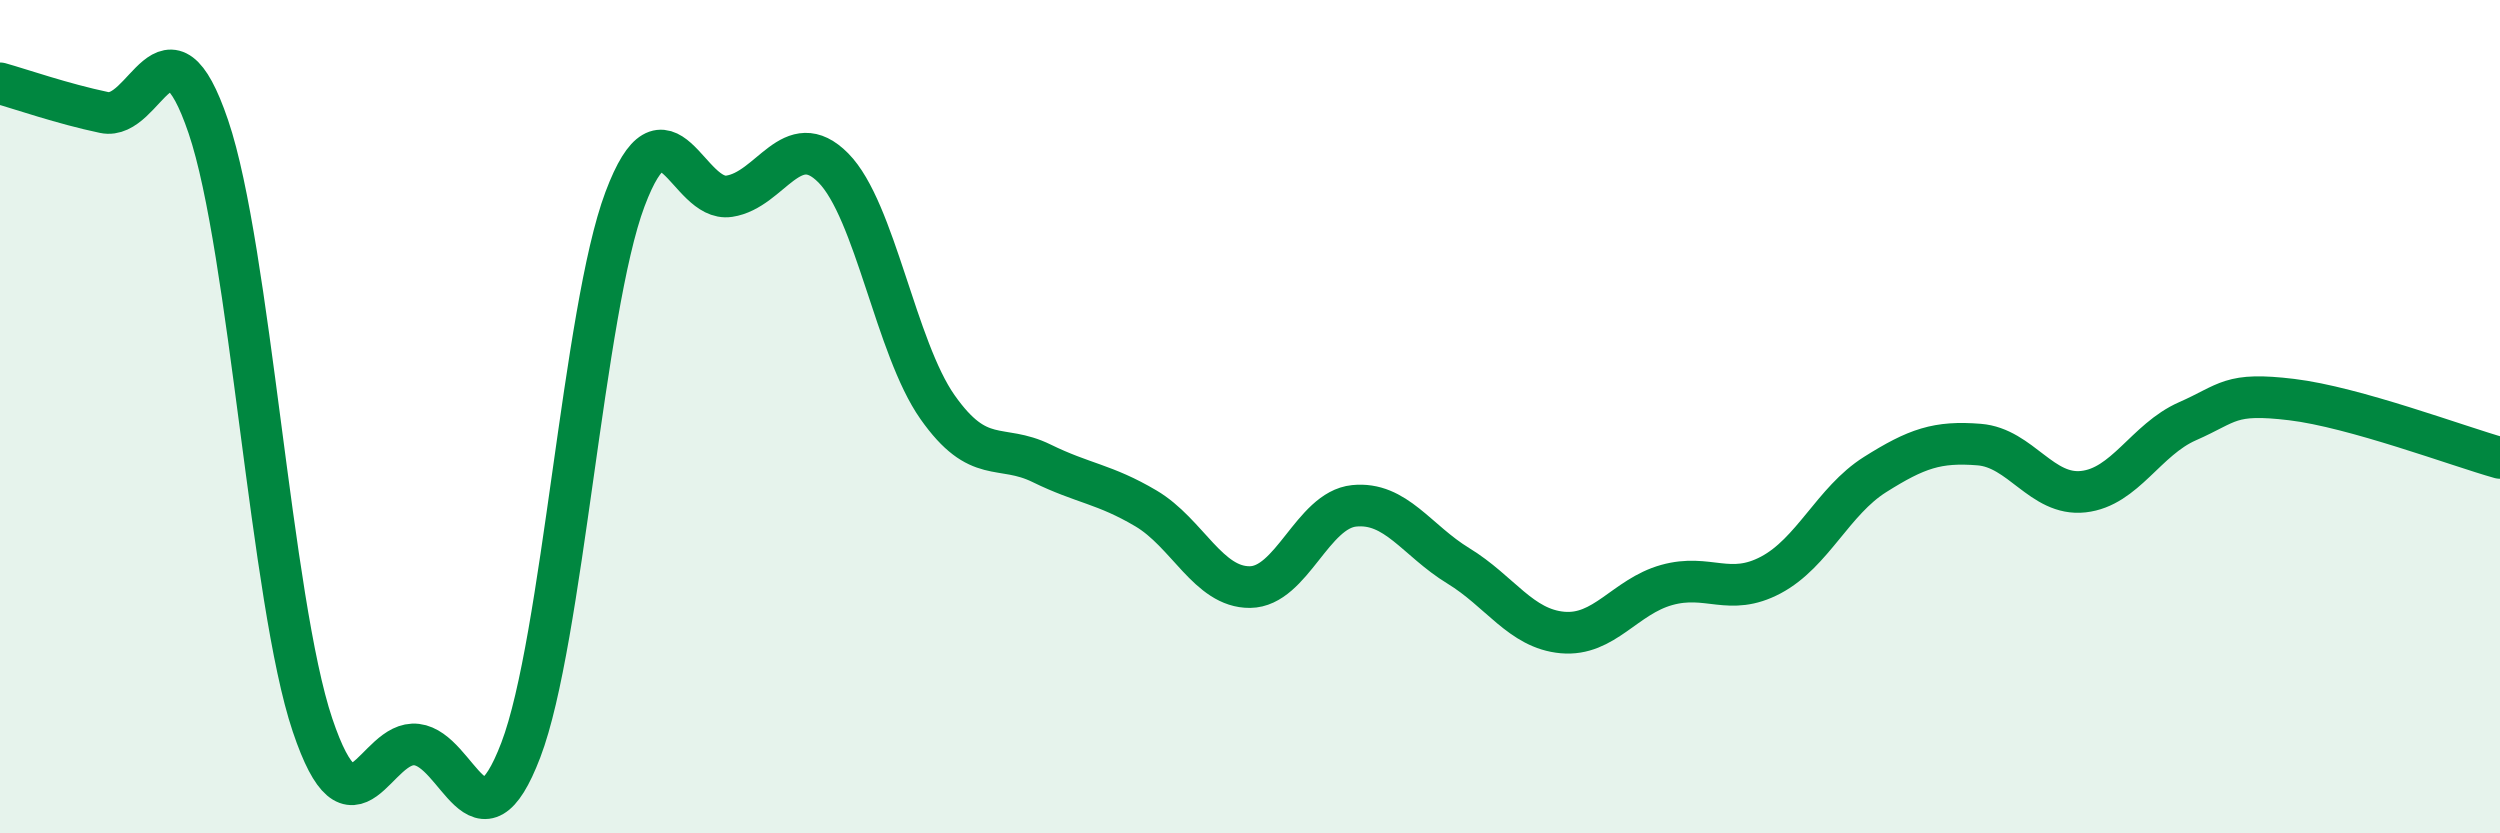 
    <svg width="60" height="20" viewBox="0 0 60 20" xmlns="http://www.w3.org/2000/svg">
      <path
        d="M 0,2 C 0.5,2.14 1.5,2.49 2.5,2.7 C 3.5,2.91 4,0.1 5,3.04 C 6,5.98 6.5,14.43 7.5,17.4 C 8.5,20.37 9,17.75 10,17.87 C 11,17.99 11.5,20.62 12.5,18 C 13.5,15.38 14,7.44 15,4.78 C 16,2.12 16.5,4.86 17.5,4.71 C 18.5,4.56 19,3.02 20,4.03 C 21,5.04 21.5,8.35 22.5,9.77 C 23.5,11.19 24,10.63 25,11.12 C 26,11.61 26.5,11.61 27.5,12.2 C 28.5,12.79 29,14.1 30,14.09 C 31,14.08 31.5,12.24 32.5,12.14 C 33.5,12.04 34,12.97 35,13.58 C 36,14.19 36.5,15.09 37.5,15.18 C 38.5,15.27 39,14.32 40,14.04 C 41,13.76 41.5,14.33 42.5,13.8 C 43.5,13.27 44,12.02 45,11.39 C 46,10.76 46.5,10.59 47.5,10.67 C 48.5,10.75 49,11.91 50,11.8 C 51,11.69 51.5,10.55 52.5,10.11 C 53.5,9.67 53.5,9.41 55,9.59 C 56.5,9.77 59,10.71 60,10.99L60 20L0 20Z"
        fill="#008740"
        opacity="0.1"
        stroke-linecap="round"
        stroke-linejoin="round"
      />
      <path
        d="M 0,2 C 0.5,2.14 1.5,2.49 2.5,2.7 C 3.5,2.91 4,0.1 5,3.04 C 6,5.98 6.5,14.43 7.5,17.4 C 8.5,20.37 9,17.75 10,17.87 C 11,17.99 11.5,20.62 12.5,18 C 13.5,15.38 14,7.44 15,4.78 C 16,2.12 16.5,4.86 17.5,4.71 C 18.5,4.56 19,3.02 20,4.03 C 21,5.04 21.5,8.35 22.5,9.77 C 23.5,11.19 24,10.63 25,11.12 C 26,11.61 26.5,11.61 27.5,12.2 C 28.5,12.79 29,14.1 30,14.09 C 31,14.08 31.5,12.24 32.5,12.14 C 33.5,12.04 34,12.97 35,13.58 C 36,14.19 36.5,15.09 37.5,15.18 C 38.5,15.27 39,14.32 40,14.04 C 41,13.76 41.5,14.33 42.5,13.8 C 43.5,13.27 44,12.02 45,11.39 C 46,10.76 46.5,10.59 47.5,10.67 C 48.5,10.75 49,11.91 50,11.8 C 51,11.69 51.5,10.55 52.5,10.11 C 53.5,9.67 53.5,9.41 55,9.59 C 56.5,9.77 59,10.71 60,10.99"
        stroke="#008740"
        stroke-width="1"
        fill="none"
        stroke-linecap="round"
        stroke-linejoin="round"
      />
    </svg>
  